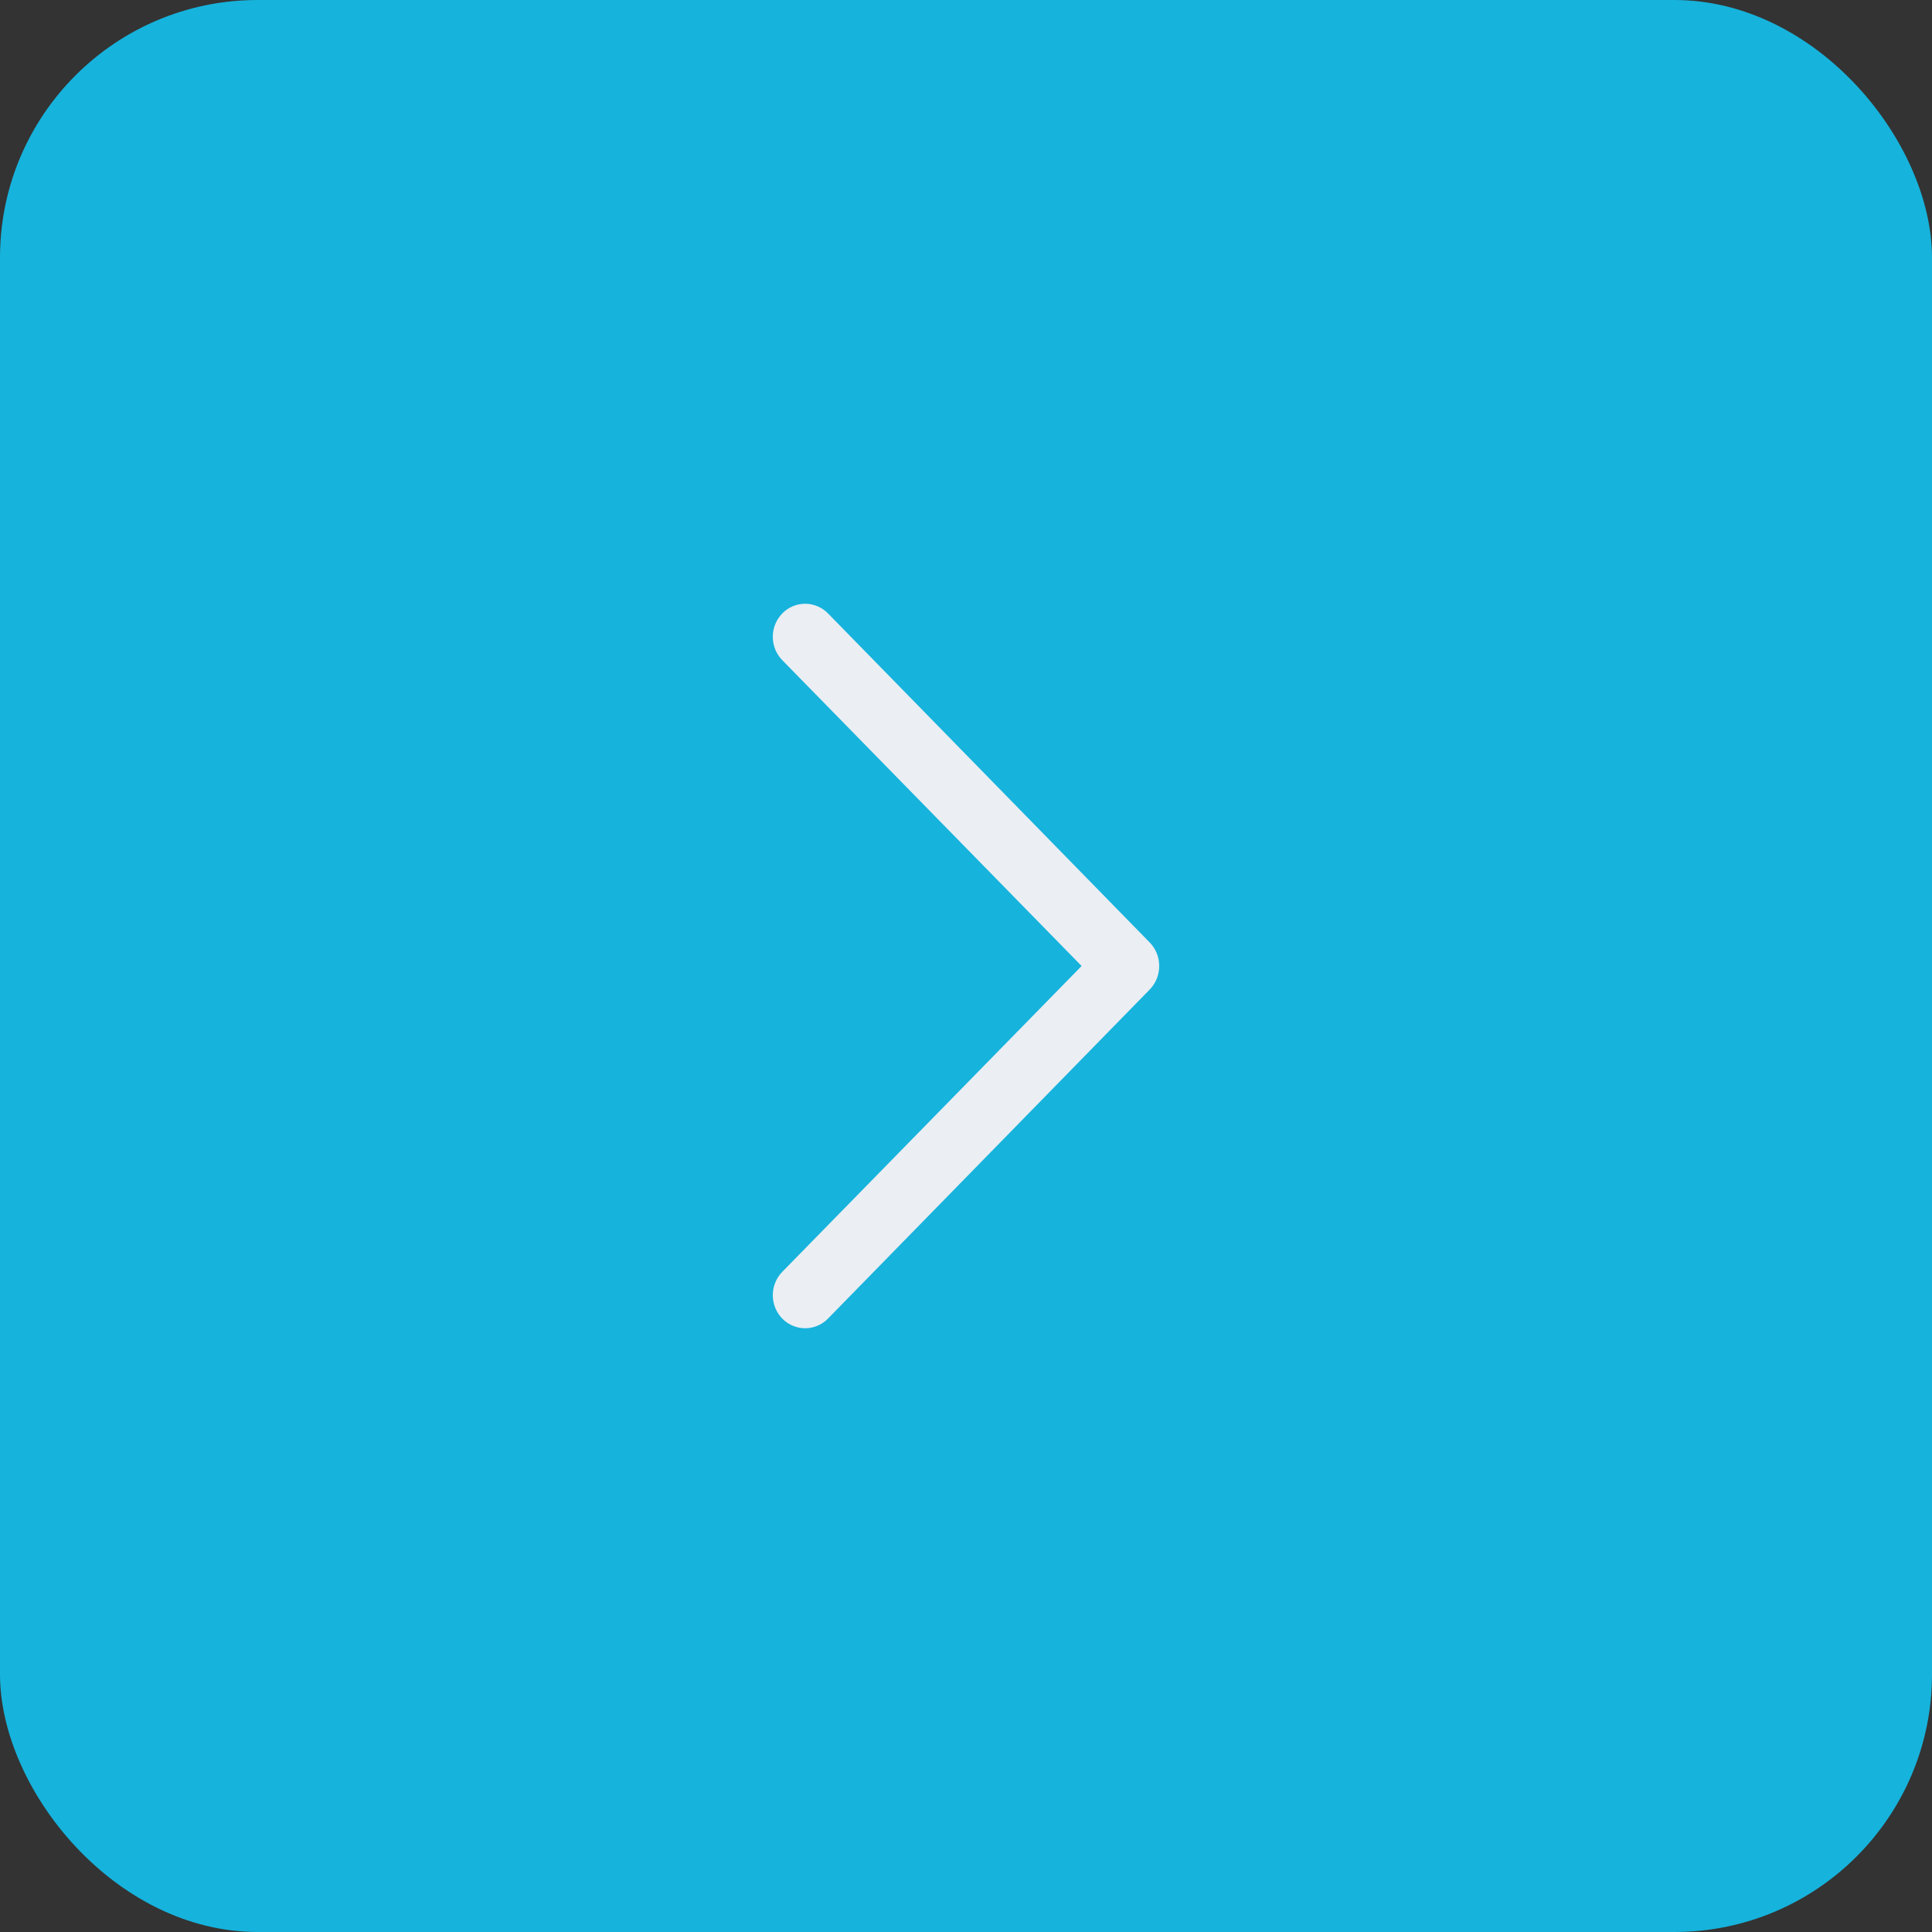 <?xml version="1.0" encoding="UTF-8"?> <svg xmlns="http://www.w3.org/2000/svg" width="30" height="30" viewBox="0 0 30 30" fill="none"><rect x="0" y="0" width="30" height="30" fill="#333333" stroke="none"/> <rect width="30" height="30" rx="4" fill="#16B3DC"></rect> <path d="M18 15C18 15.067 17.988 15.134 17.963 15.196C17.938 15.258 17.901 15.315 17.855 15.363L12.857 20.475C12.763 20.571 12.635 20.625 12.502 20.625C12.369 20.625 12.241 20.571 12.147 20.475C12.053 20.378 12 20.248 12 20.112C12 19.976 12.053 19.845 12.147 19.749L16.795 15L12.147 10.251C12.053 10.155 12 10.024 12 9.888C12 9.752 12.053 9.622 12.147 9.525C12.241 9.429 12.369 9.375 12.502 9.375C12.635 9.375 12.763 9.429 12.857 9.525L17.855 14.637C17.901 14.685 17.938 14.742 17.963 14.804C17.988 14.866 18 14.933 18 15Z" fill="#EBEEF3"></path> </svg> 